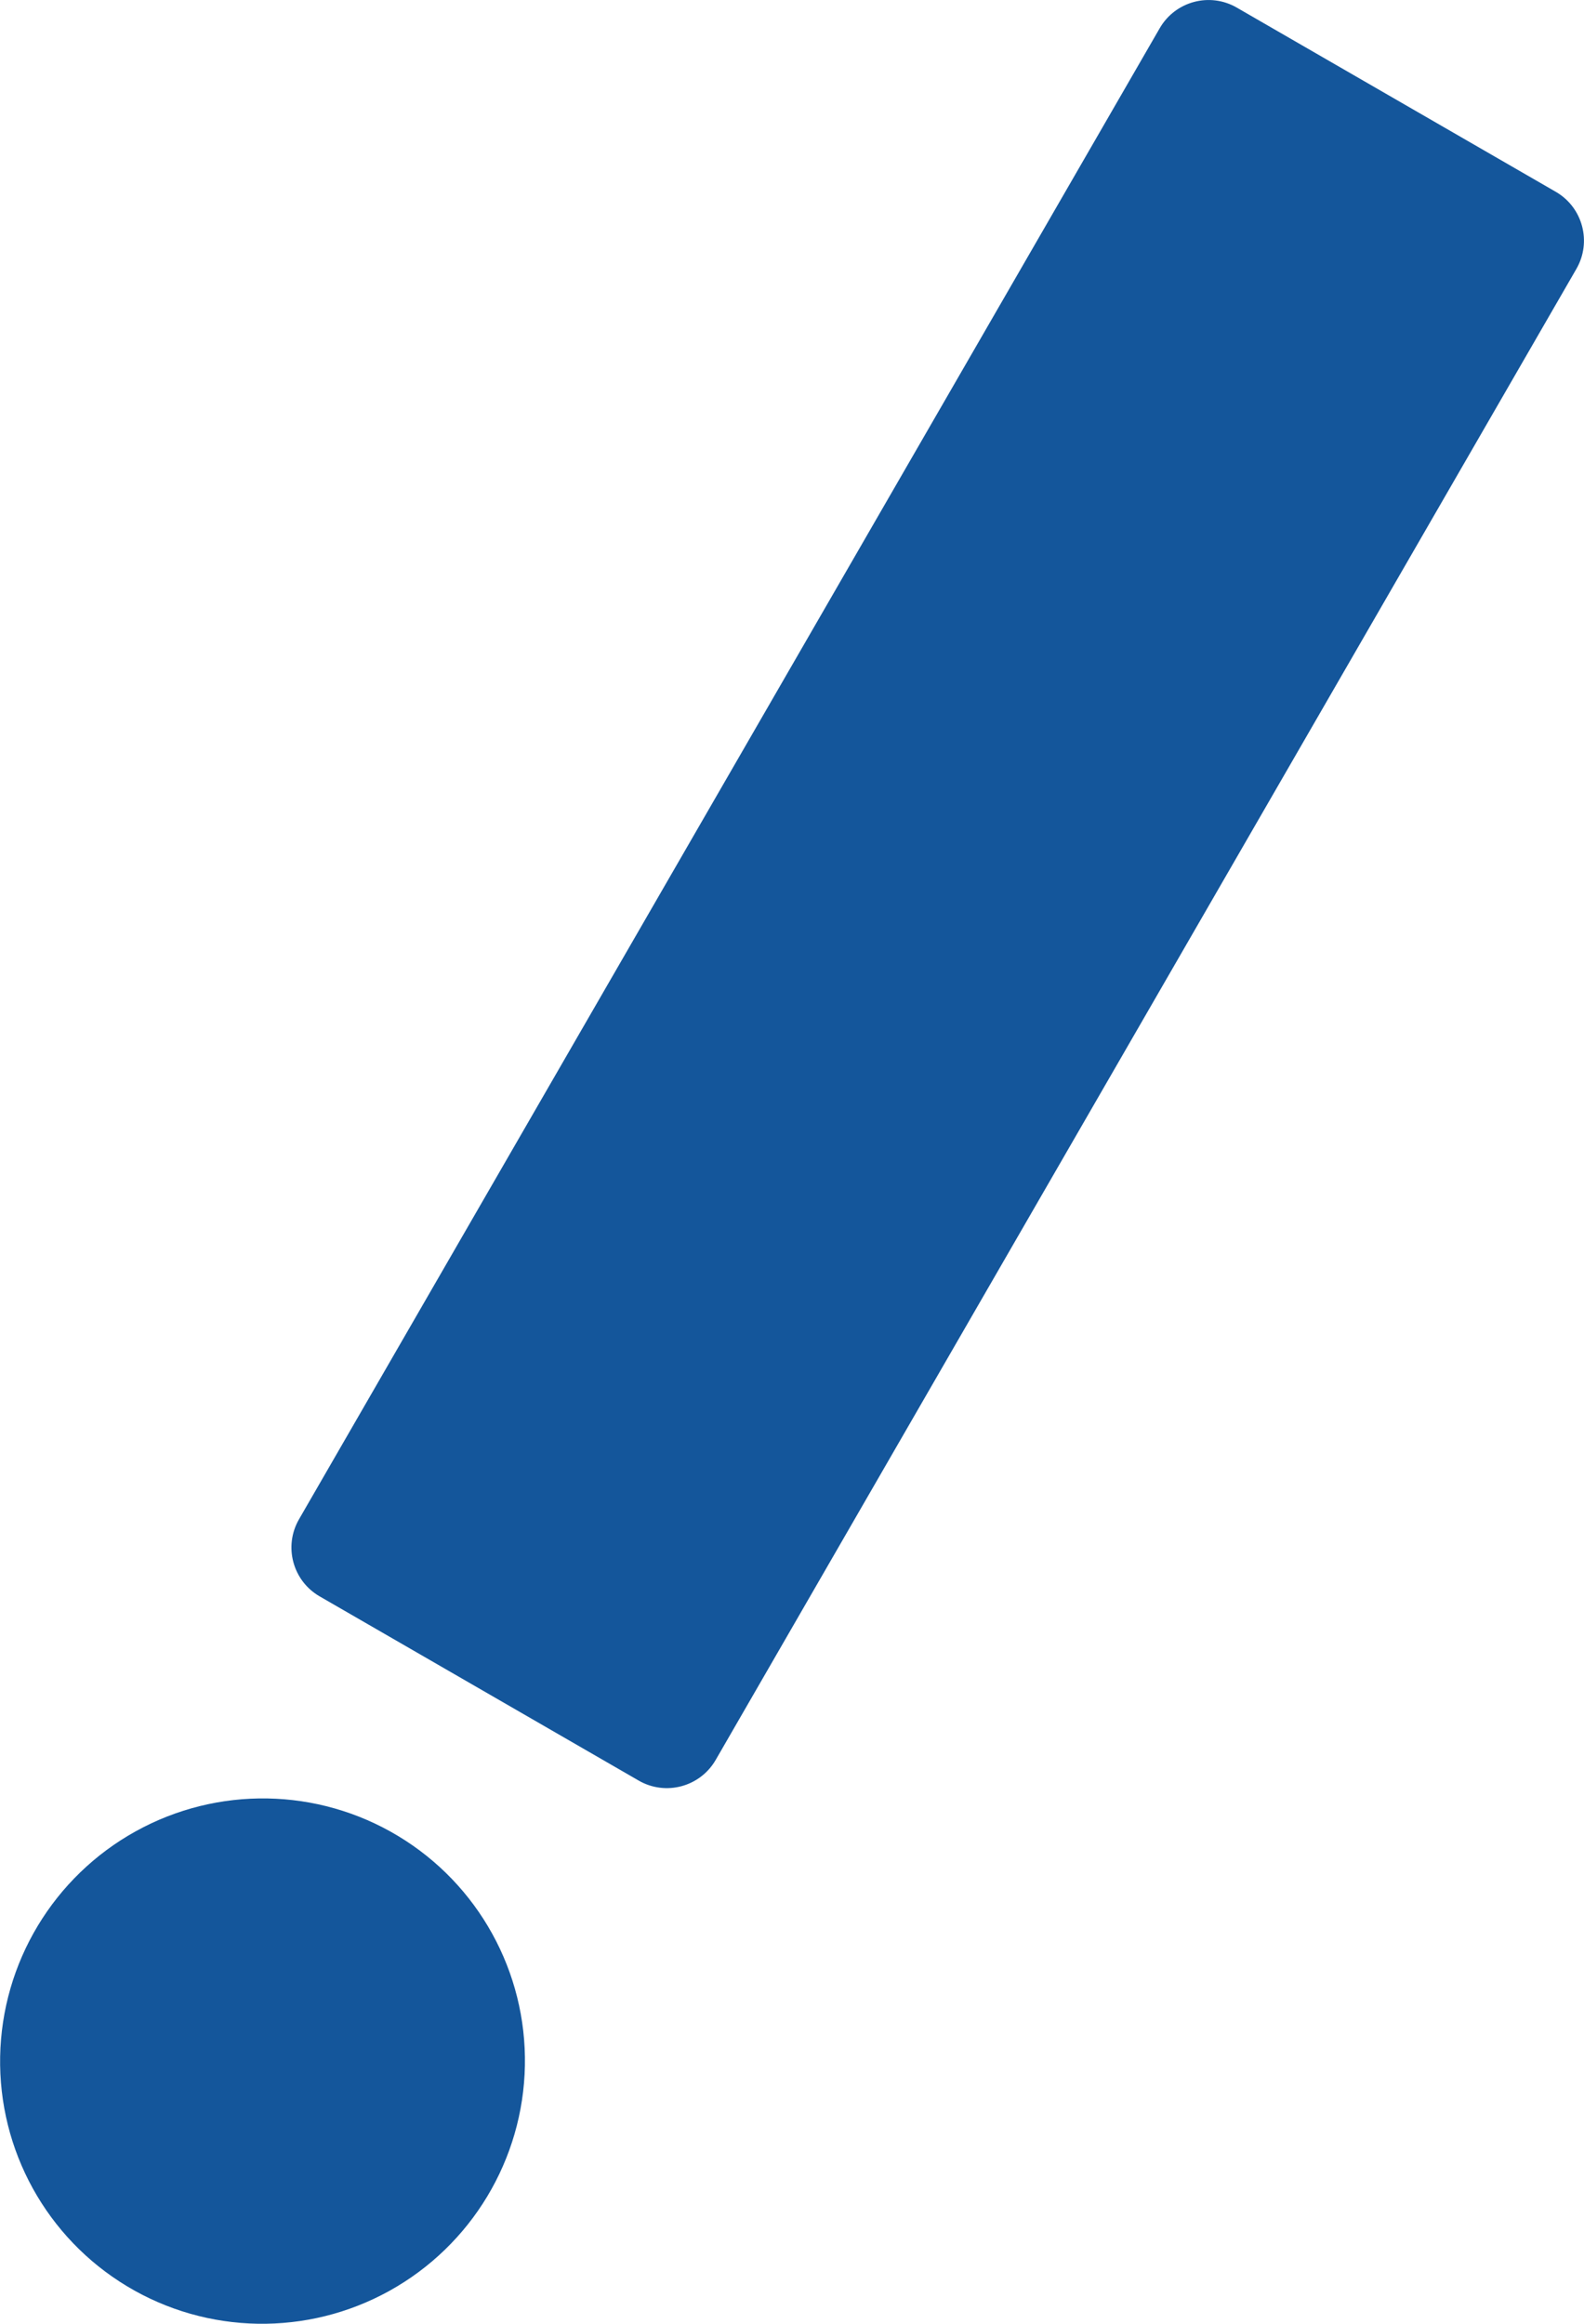 <?xml version="1.0" encoding="UTF-8"?><svg id="_レイヤー_2" xmlns="http://www.w3.org/2000/svg" viewBox="0 0 300 440"><defs><style>.cls-1{fill:#14569b;stroke-width:0px;}</style></defs><g id="design"><ellipse class="cls-1" cx="49.71" cy="390.26" rx="49.76" ry="49.68" transform="translate(-310.29 231.62) rotate(-58.96)"/><path class="cls-1" d="m234.22,1.43l60.44,34.89c5.1,2.95,6.85,9.48,3.9,14.59l-163.01,282.32c-2.95,5.11-9.48,6.86-14.58,3.92l-60.44-34.89c-5.1-2.95-6.85-9.48-3.9-14.59L219.64,5.35c2.95-5.11,9.48-6.86,14.58-3.92Z"/></g></svg>